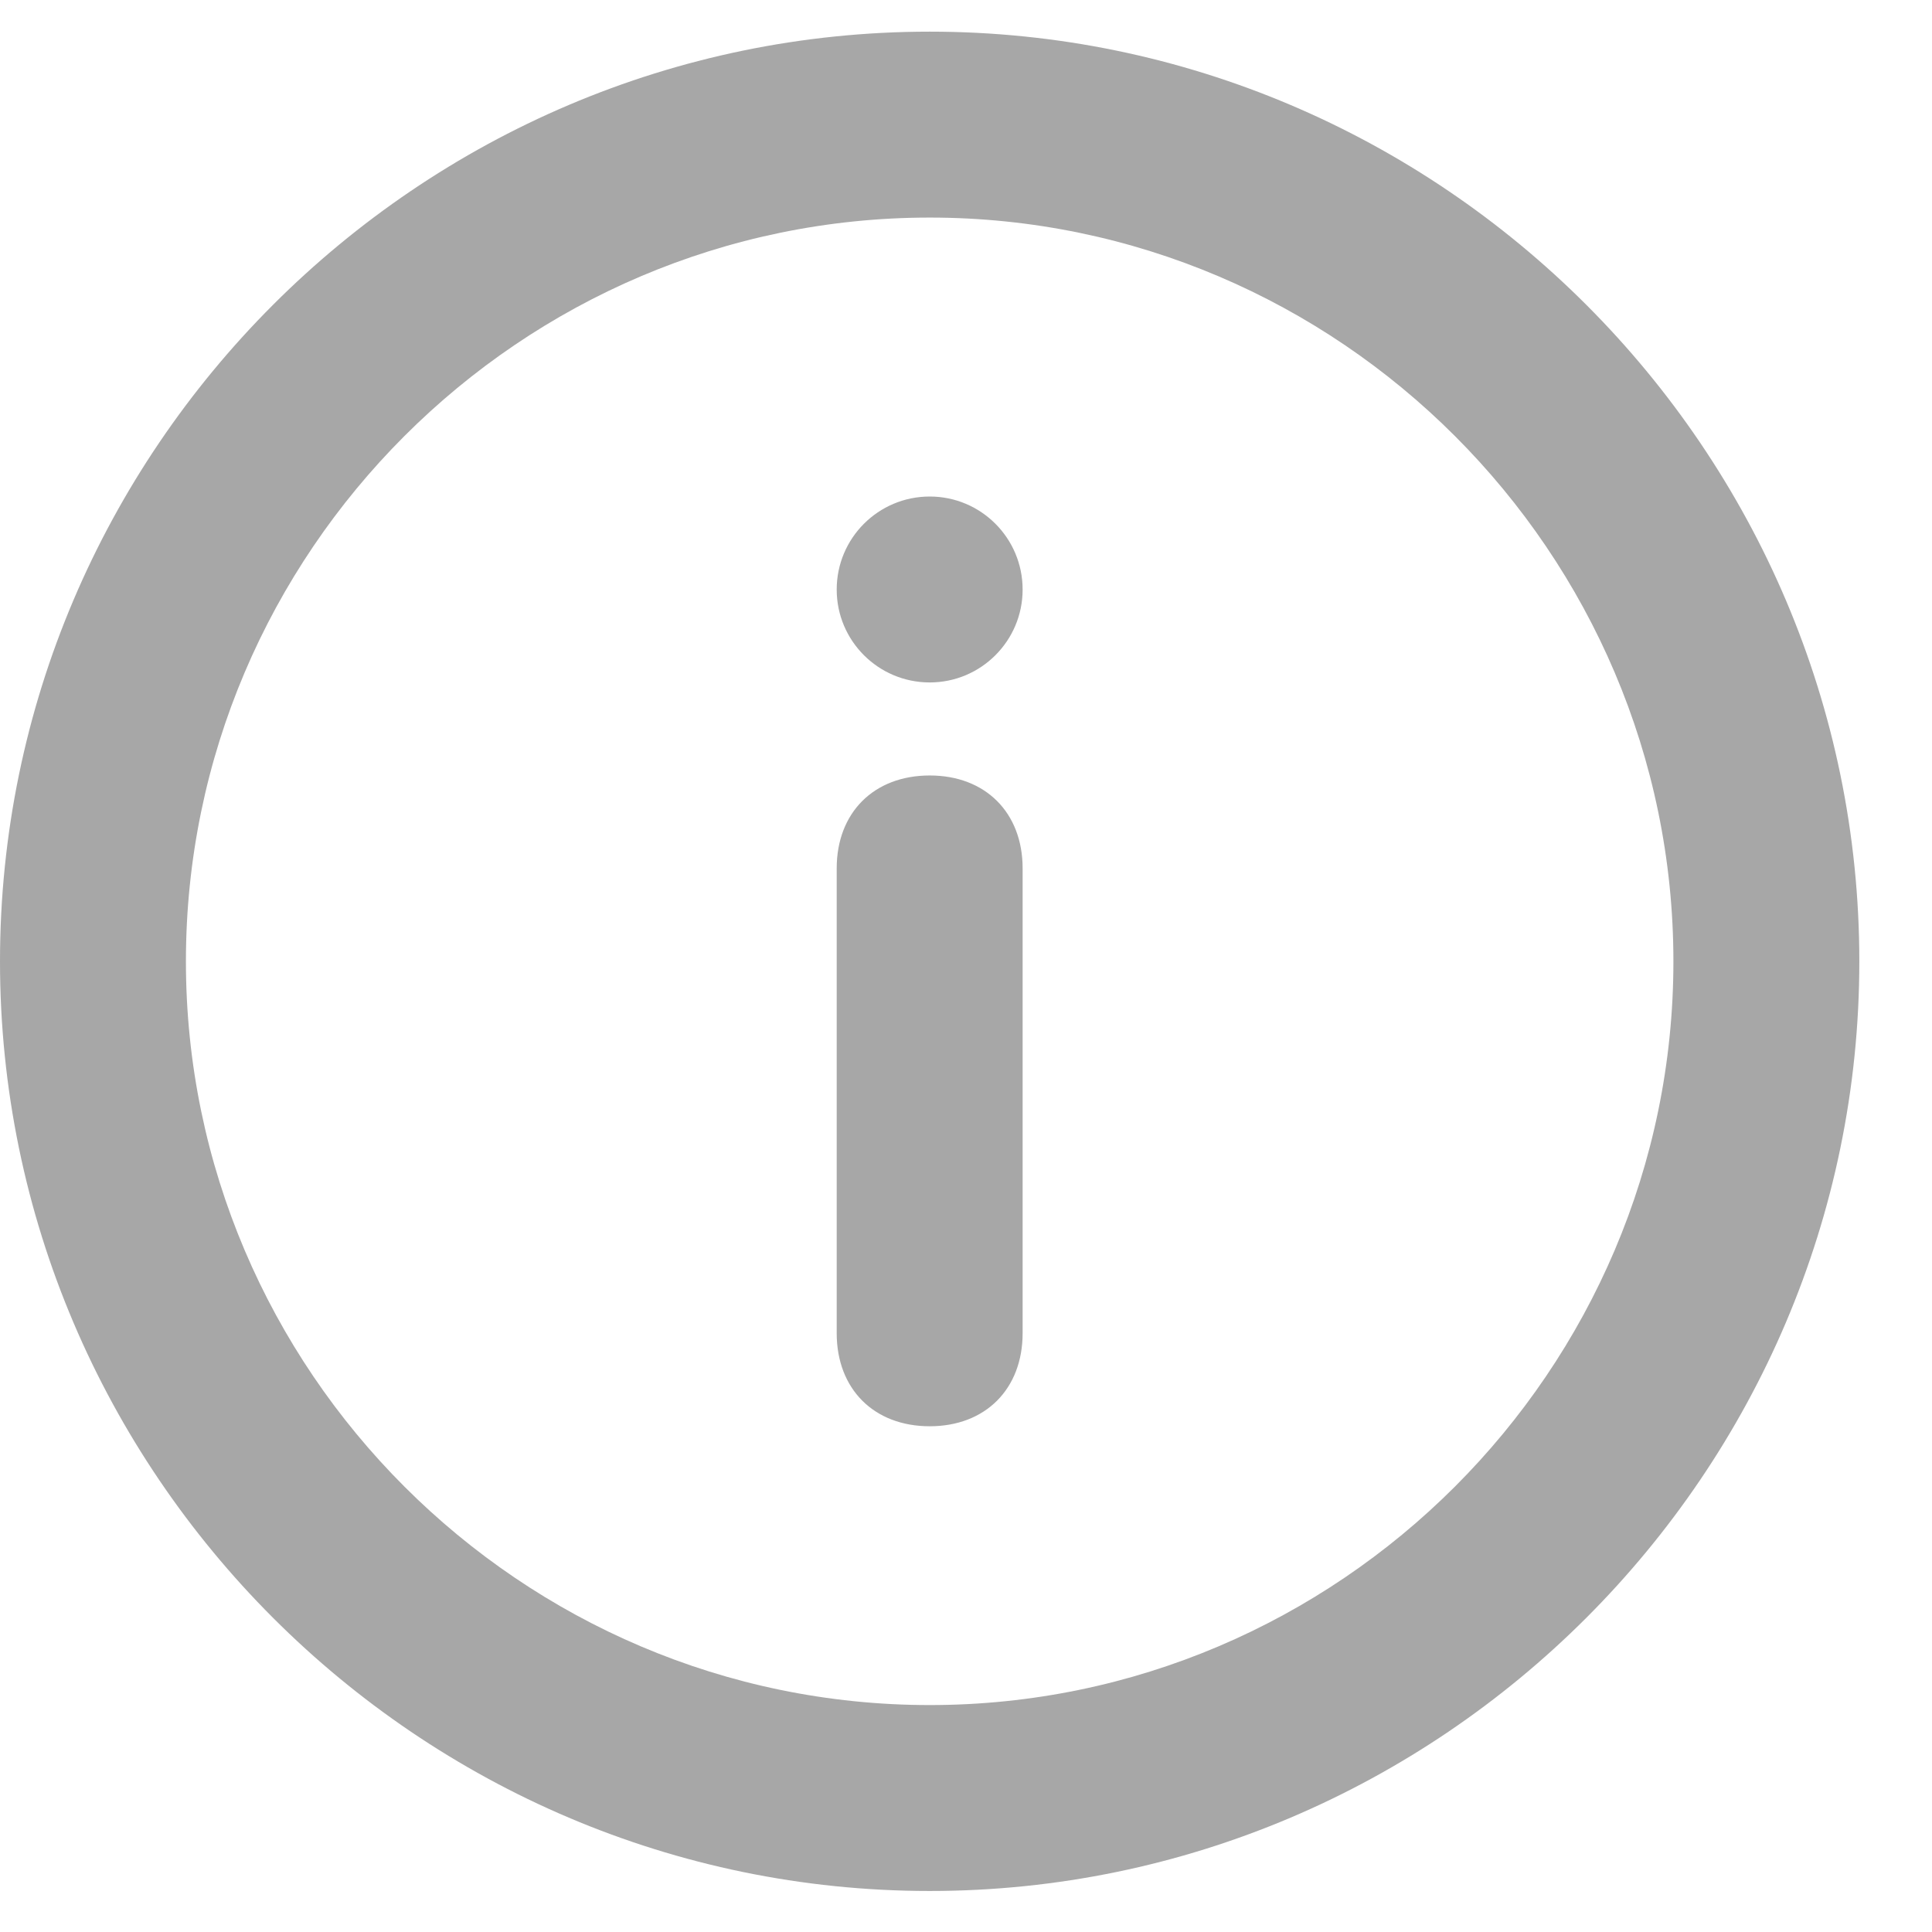 <?xml version="1.0" encoding="UTF-8"?> <svg xmlns="http://www.w3.org/2000/svg" width="13" height="13" viewBox="0 0 13 13" fill="none"> <path fill-rule="evenodd" clip-rule="evenodd" d="M6.256 12.724C2.815 12.724 0 9.909 0 6.469C0 3.028 2.815 0.213 6.256 0.213C9.696 0.213 12.511 3.028 12.511 6.469C12.511 9.909 9.696 12.724 6.256 12.724ZM6.256 1.464C3.503 1.464 1.251 3.716 1.251 6.469C1.251 9.221 3.503 11.473 6.256 11.473C9.008 11.473 11.26 9.221 11.26 6.469C11.26 3.716 9.008 1.464 6.256 1.464ZM6.256 9.597C5.88 9.597 5.63 9.346 5.63 8.971V5.843C5.63 5.468 5.88 5.218 6.256 5.218C6.631 5.218 6.881 5.468 6.881 5.843V8.971C6.881 9.346 6.631 9.597 6.256 9.597ZM6.256 4.592C6.601 4.592 6.881 4.312 6.881 3.967C6.881 3.621 6.601 3.341 6.256 3.341C5.91 3.341 5.63 3.621 5.63 3.967C5.63 4.312 5.91 4.592 6.256 4.592Z" fill="#A7A7A7"></path> </svg> 